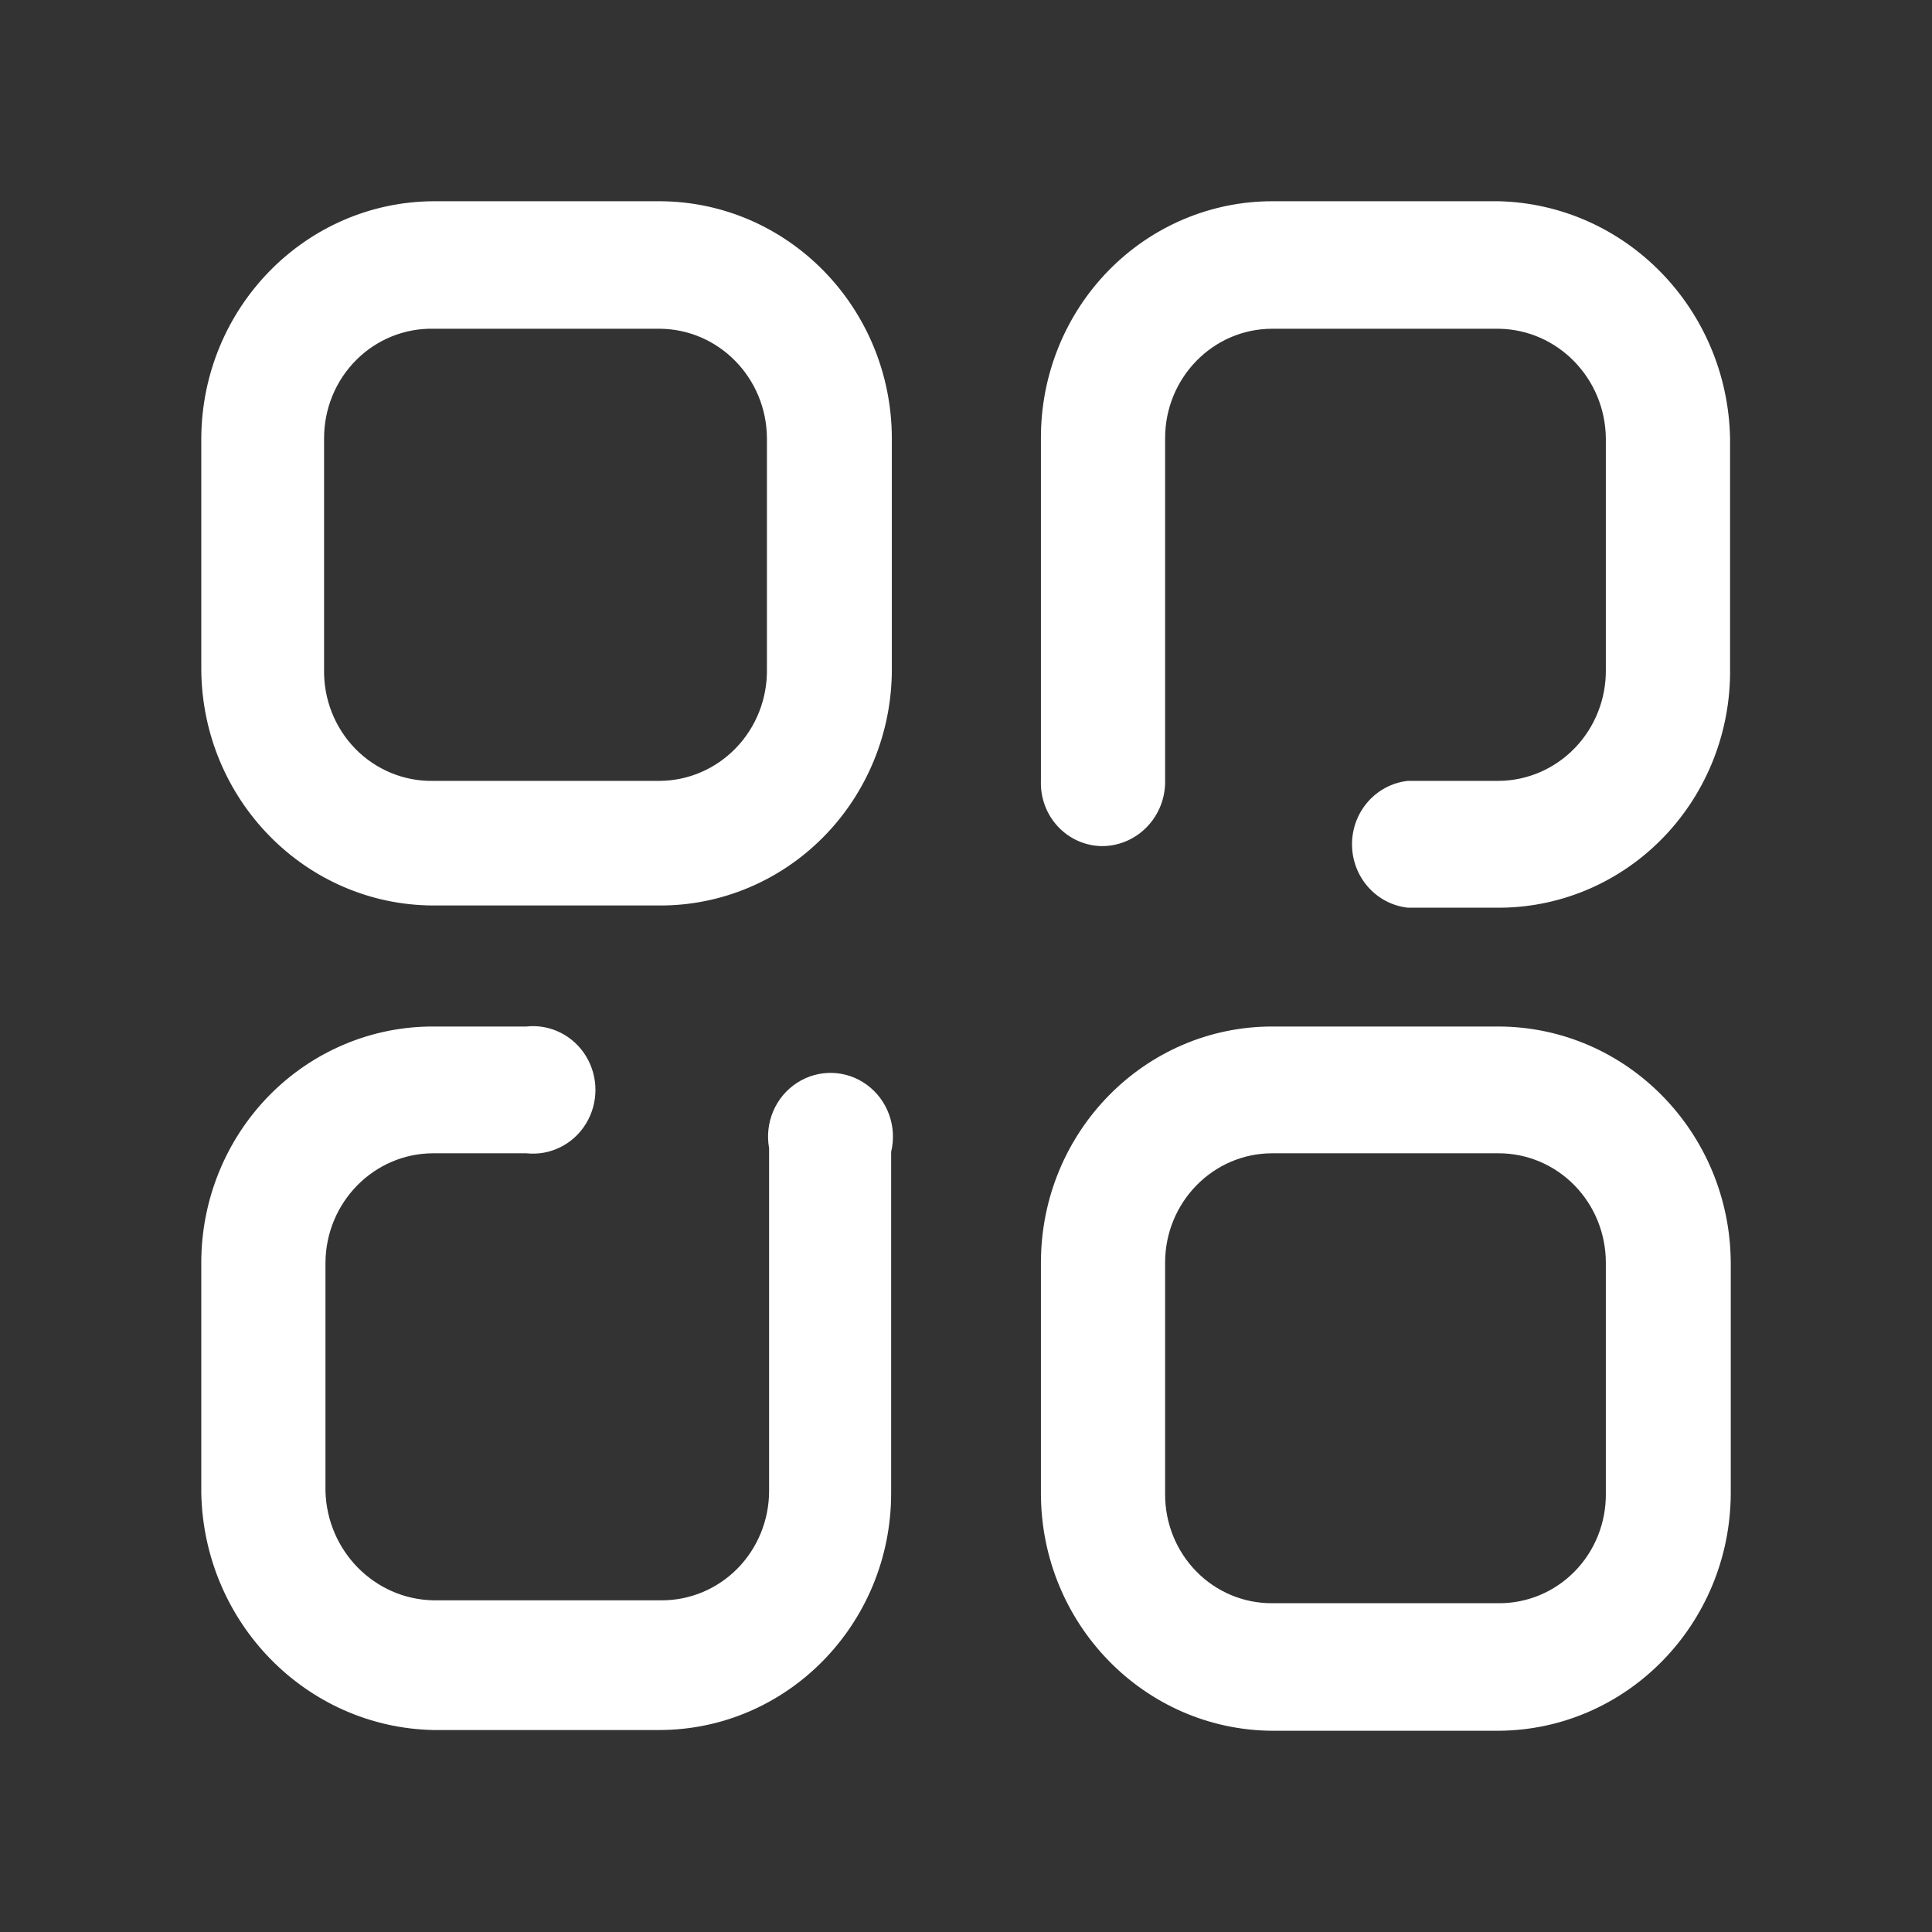 <svg width="50" height="50" viewBox="0 0 50 50" fill="none" xmlns="http://www.w3.org/2000/svg">
<rect x="0" y="0" width="50" height="50" fill="#333333" stroke="none"/>
<path fill-rule="evenodd" clip-rule="evenodd" d="M44.774 11.34V17.303C44.794 18.924 44.181 20.487 43.072 21.647C41.963 22.808 40.448 23.471 38.859 23.491H36.435C35.613 23.401 34.99 22.693 34.99 21.85C34.99 21.006 35.613 20.299 36.435 20.209H38.786C39.53 20.204 40.241 19.896 40.761 19.354C41.282 18.812 41.569 18.081 41.559 17.321V11.34C41.54 9.785 40.309 8.529 38.786 8.508H32.926C31.395 8.508 30.153 9.776 30.153 11.34V20.284C30.123 21.191 29.389 21.907 28.5 21.897C28.073 21.887 27.667 21.703 27.374 21.386C27.08 21.069 26.924 20.645 26.939 20.209V11.34C26.934 9.715 27.562 8.156 28.686 7.005C29.809 5.855 31.335 5.208 32.926 5.208H38.786C42.067 5.288 44.706 7.99 44.774 11.34ZM17.075 5.208H11.215C7.906 5.229 5.229 7.962 5.209 11.34V17.321C5.229 20.696 7.909 23.424 11.215 23.434H17.075C18.666 23.439 20.194 22.797 21.321 21.65C22.448 20.503 23.081 18.946 23.081 17.321V11.34C23.071 7.958 20.388 5.219 17.075 5.208ZM19.848 17.321C19.858 18.081 19.571 18.812 19.05 19.354C18.529 19.896 17.819 20.204 17.075 20.209H11.215C10.461 20.224 9.732 19.925 9.198 19.38C8.665 18.835 8.372 18.092 8.387 17.321V11.34C8.387 10.579 8.686 9.85 9.218 9.318C9.751 8.785 10.47 8.493 11.215 8.508H17.075C18.602 8.519 19.838 9.78 19.848 11.34V17.321ZM32.926 26.566H38.786C42.092 26.576 44.772 29.304 44.792 32.678V38.66C44.772 42.038 42.095 44.771 38.786 44.792H32.926C29.621 44.771 26.948 42.035 26.939 38.66V32.678C26.939 29.302 29.619 26.566 32.926 26.566ZM40.753 40.668C41.274 40.136 41.565 39.413 41.559 38.66V32.678C41.559 31.927 41.267 31.207 40.747 30.676C40.227 30.145 39.522 29.847 38.786 29.847H32.926C31.395 29.847 30.153 31.115 30.153 32.678V38.66C30.148 39.413 30.439 40.136 30.96 40.668C31.481 41.2 32.189 41.496 32.926 41.491H38.786C39.523 41.496 40.231 41.2 40.753 40.668ZM5.209 38.641V32.678C5.209 31.054 5.842 29.496 6.969 28.349C8.096 27.203 9.624 26.561 11.215 26.566H13.622C14.237 26.498 14.836 26.796 15.164 27.331C15.492 27.866 15.492 28.546 15.164 29.082C14.836 29.617 14.237 29.914 13.622 29.847H11.215C9.681 29.847 8.434 31.112 8.423 32.678V38.585C8.462 40.139 9.693 41.387 11.215 41.416H17.111C17.85 41.421 18.561 41.125 19.085 40.594C19.609 40.062 19.904 39.339 19.904 38.585V29.716C19.784 29.053 20.07 28.383 20.628 28.023C21.185 27.662 21.901 27.683 22.436 28.076C22.972 28.469 23.22 29.155 23.063 29.81V38.641C23.063 42.028 20.374 44.773 17.056 44.773H11.215C7.927 44.703 5.277 41.998 5.209 38.641Z" fill="white"/>
</svg>

